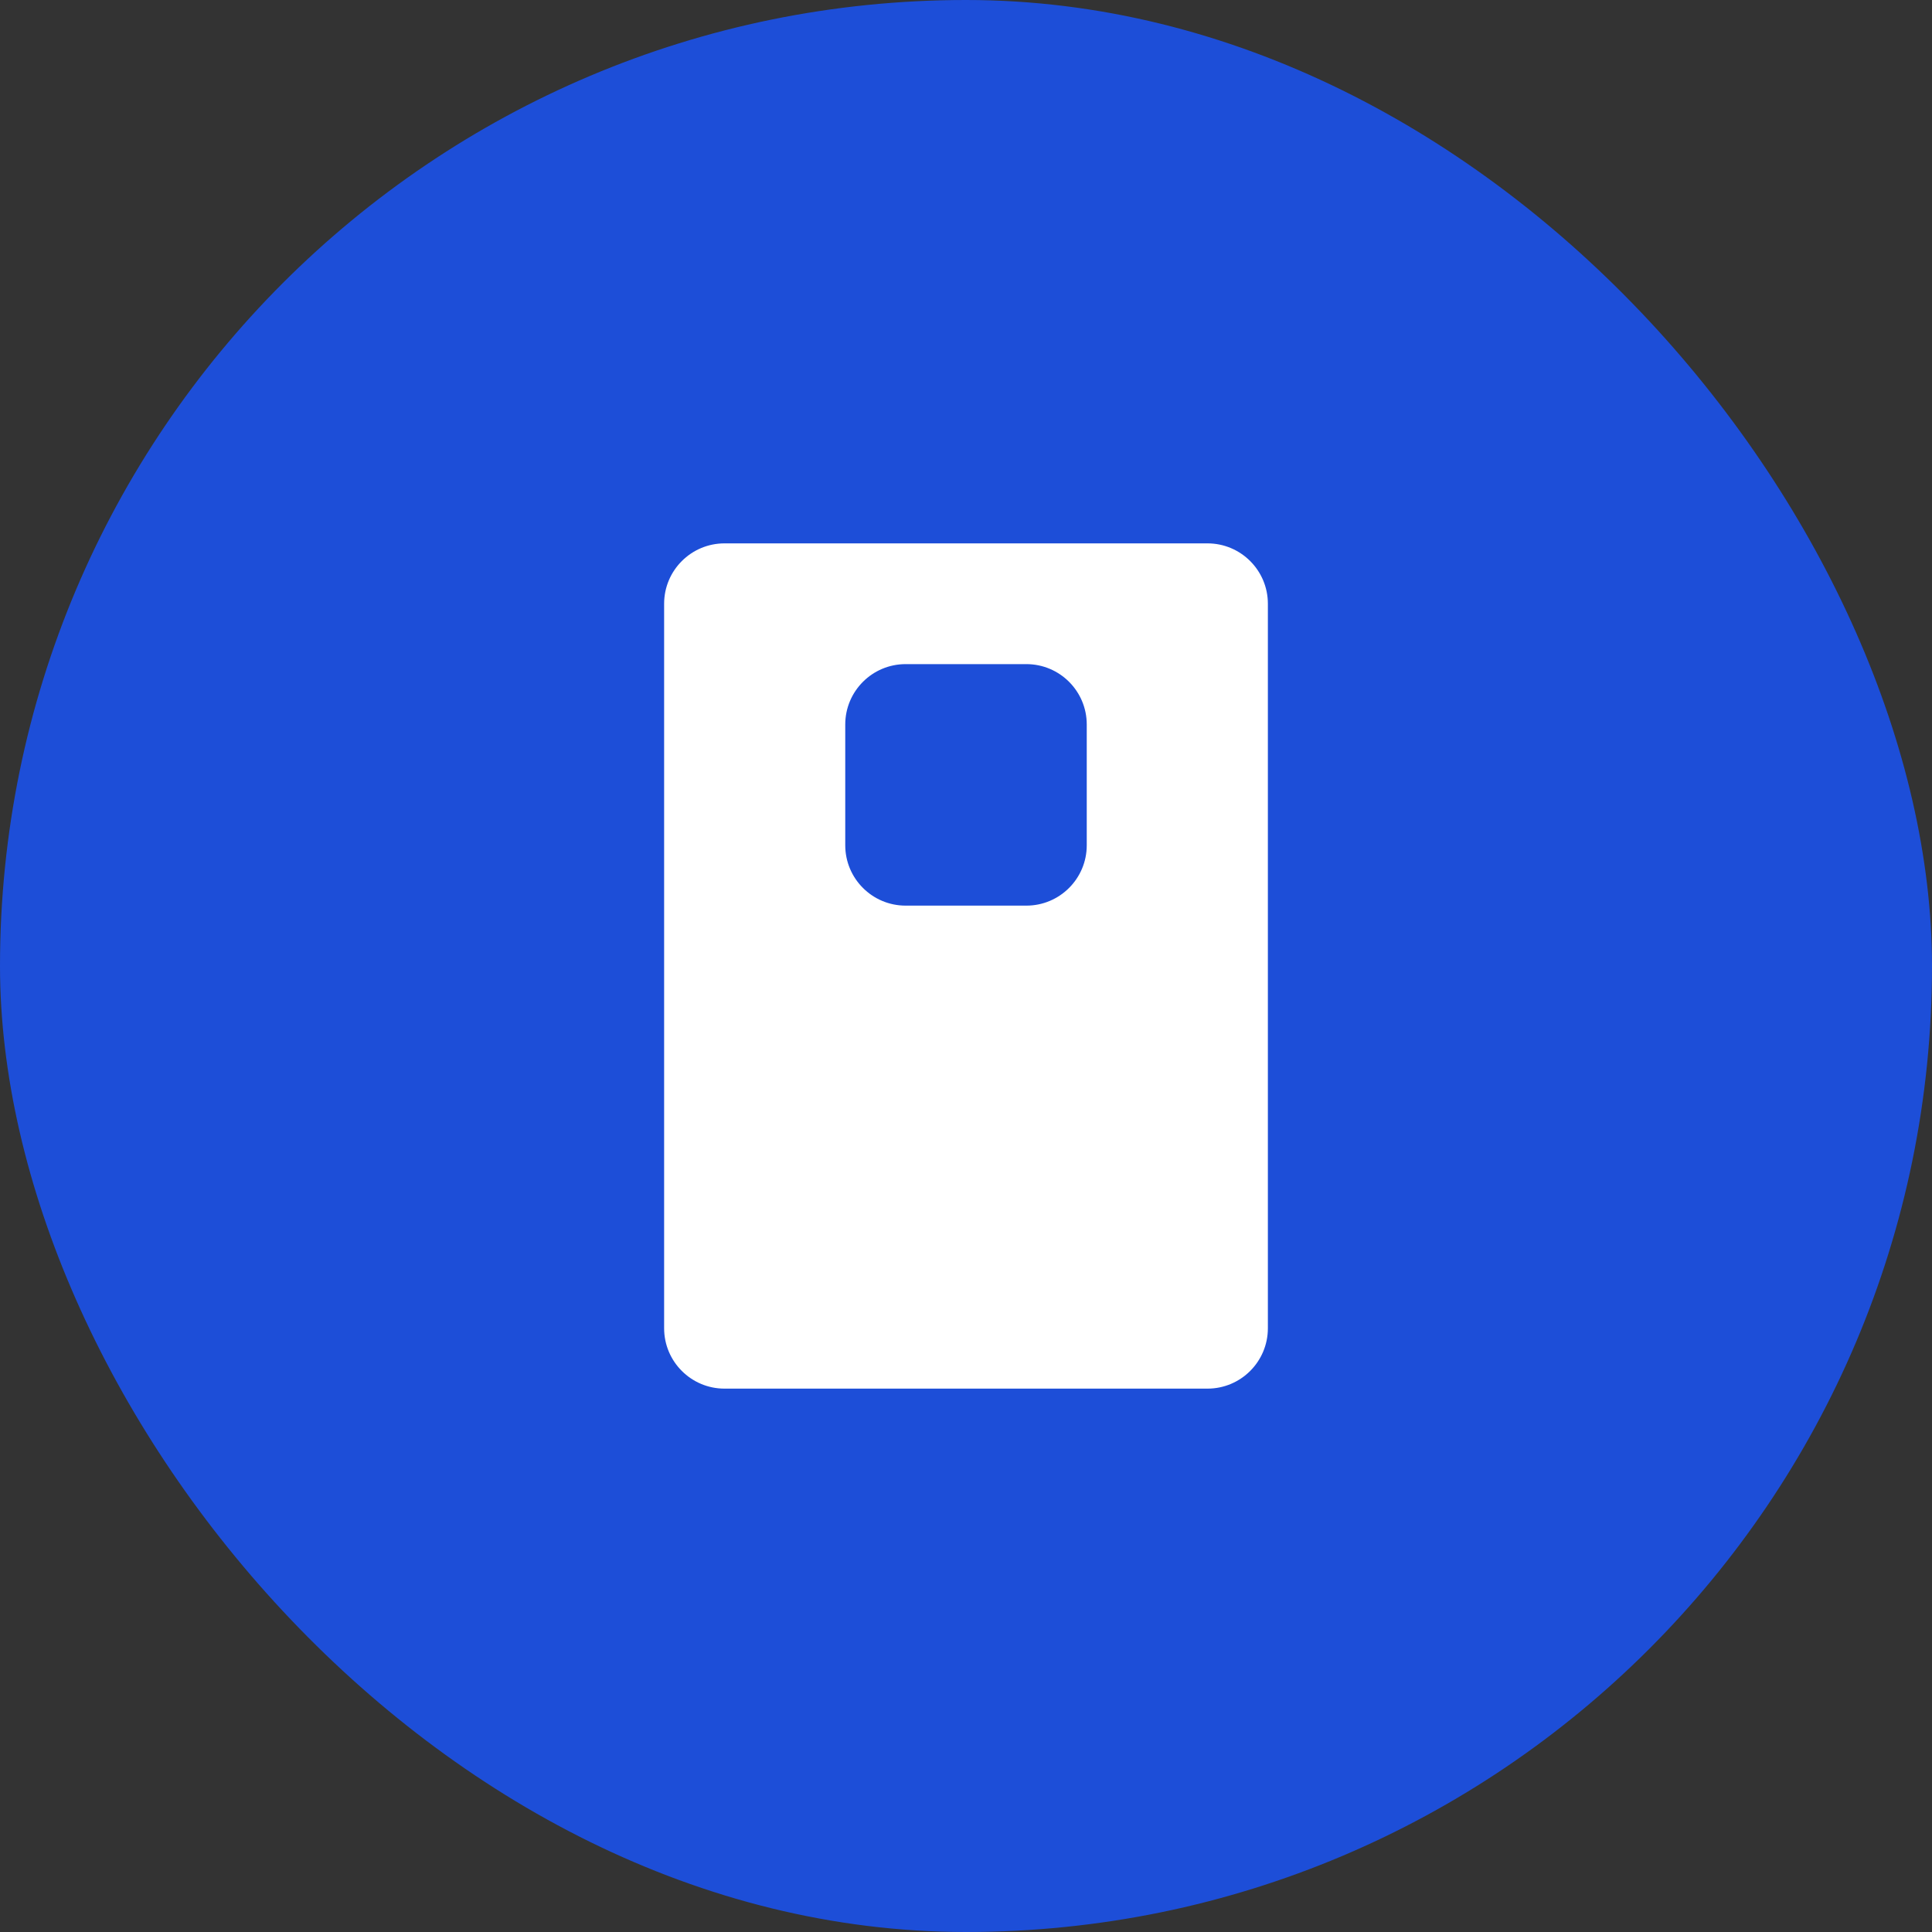 <svg width="32" height="32" viewBox="0 0 32 32" xmlns="http://www.w3.org/2000/svg">
  <rect x="0" y="0" width="32" height="32" fill="#333333" stroke="none"/>
  <rect width="32" height="32" fill="#1d4ed8" rx="16" />
  <path d="M11 10C11 9.448 11.448 9 12 9H20C20.552 9 21 9.448 21 10V22C21 22.552 20.552 23 20 23H12C11.448 23 11 22.552 11 22V10Z" fill="white" />
  <path d="M14 12C14 11.448 14.448 11 15 11H17C17.552 11 18 11.448 18 12V14C18 14.552 17.552 15 17 15H15C14.448 15 14 14.552 14 14V12Z" fill="#1d4ed8" />
</svg> 